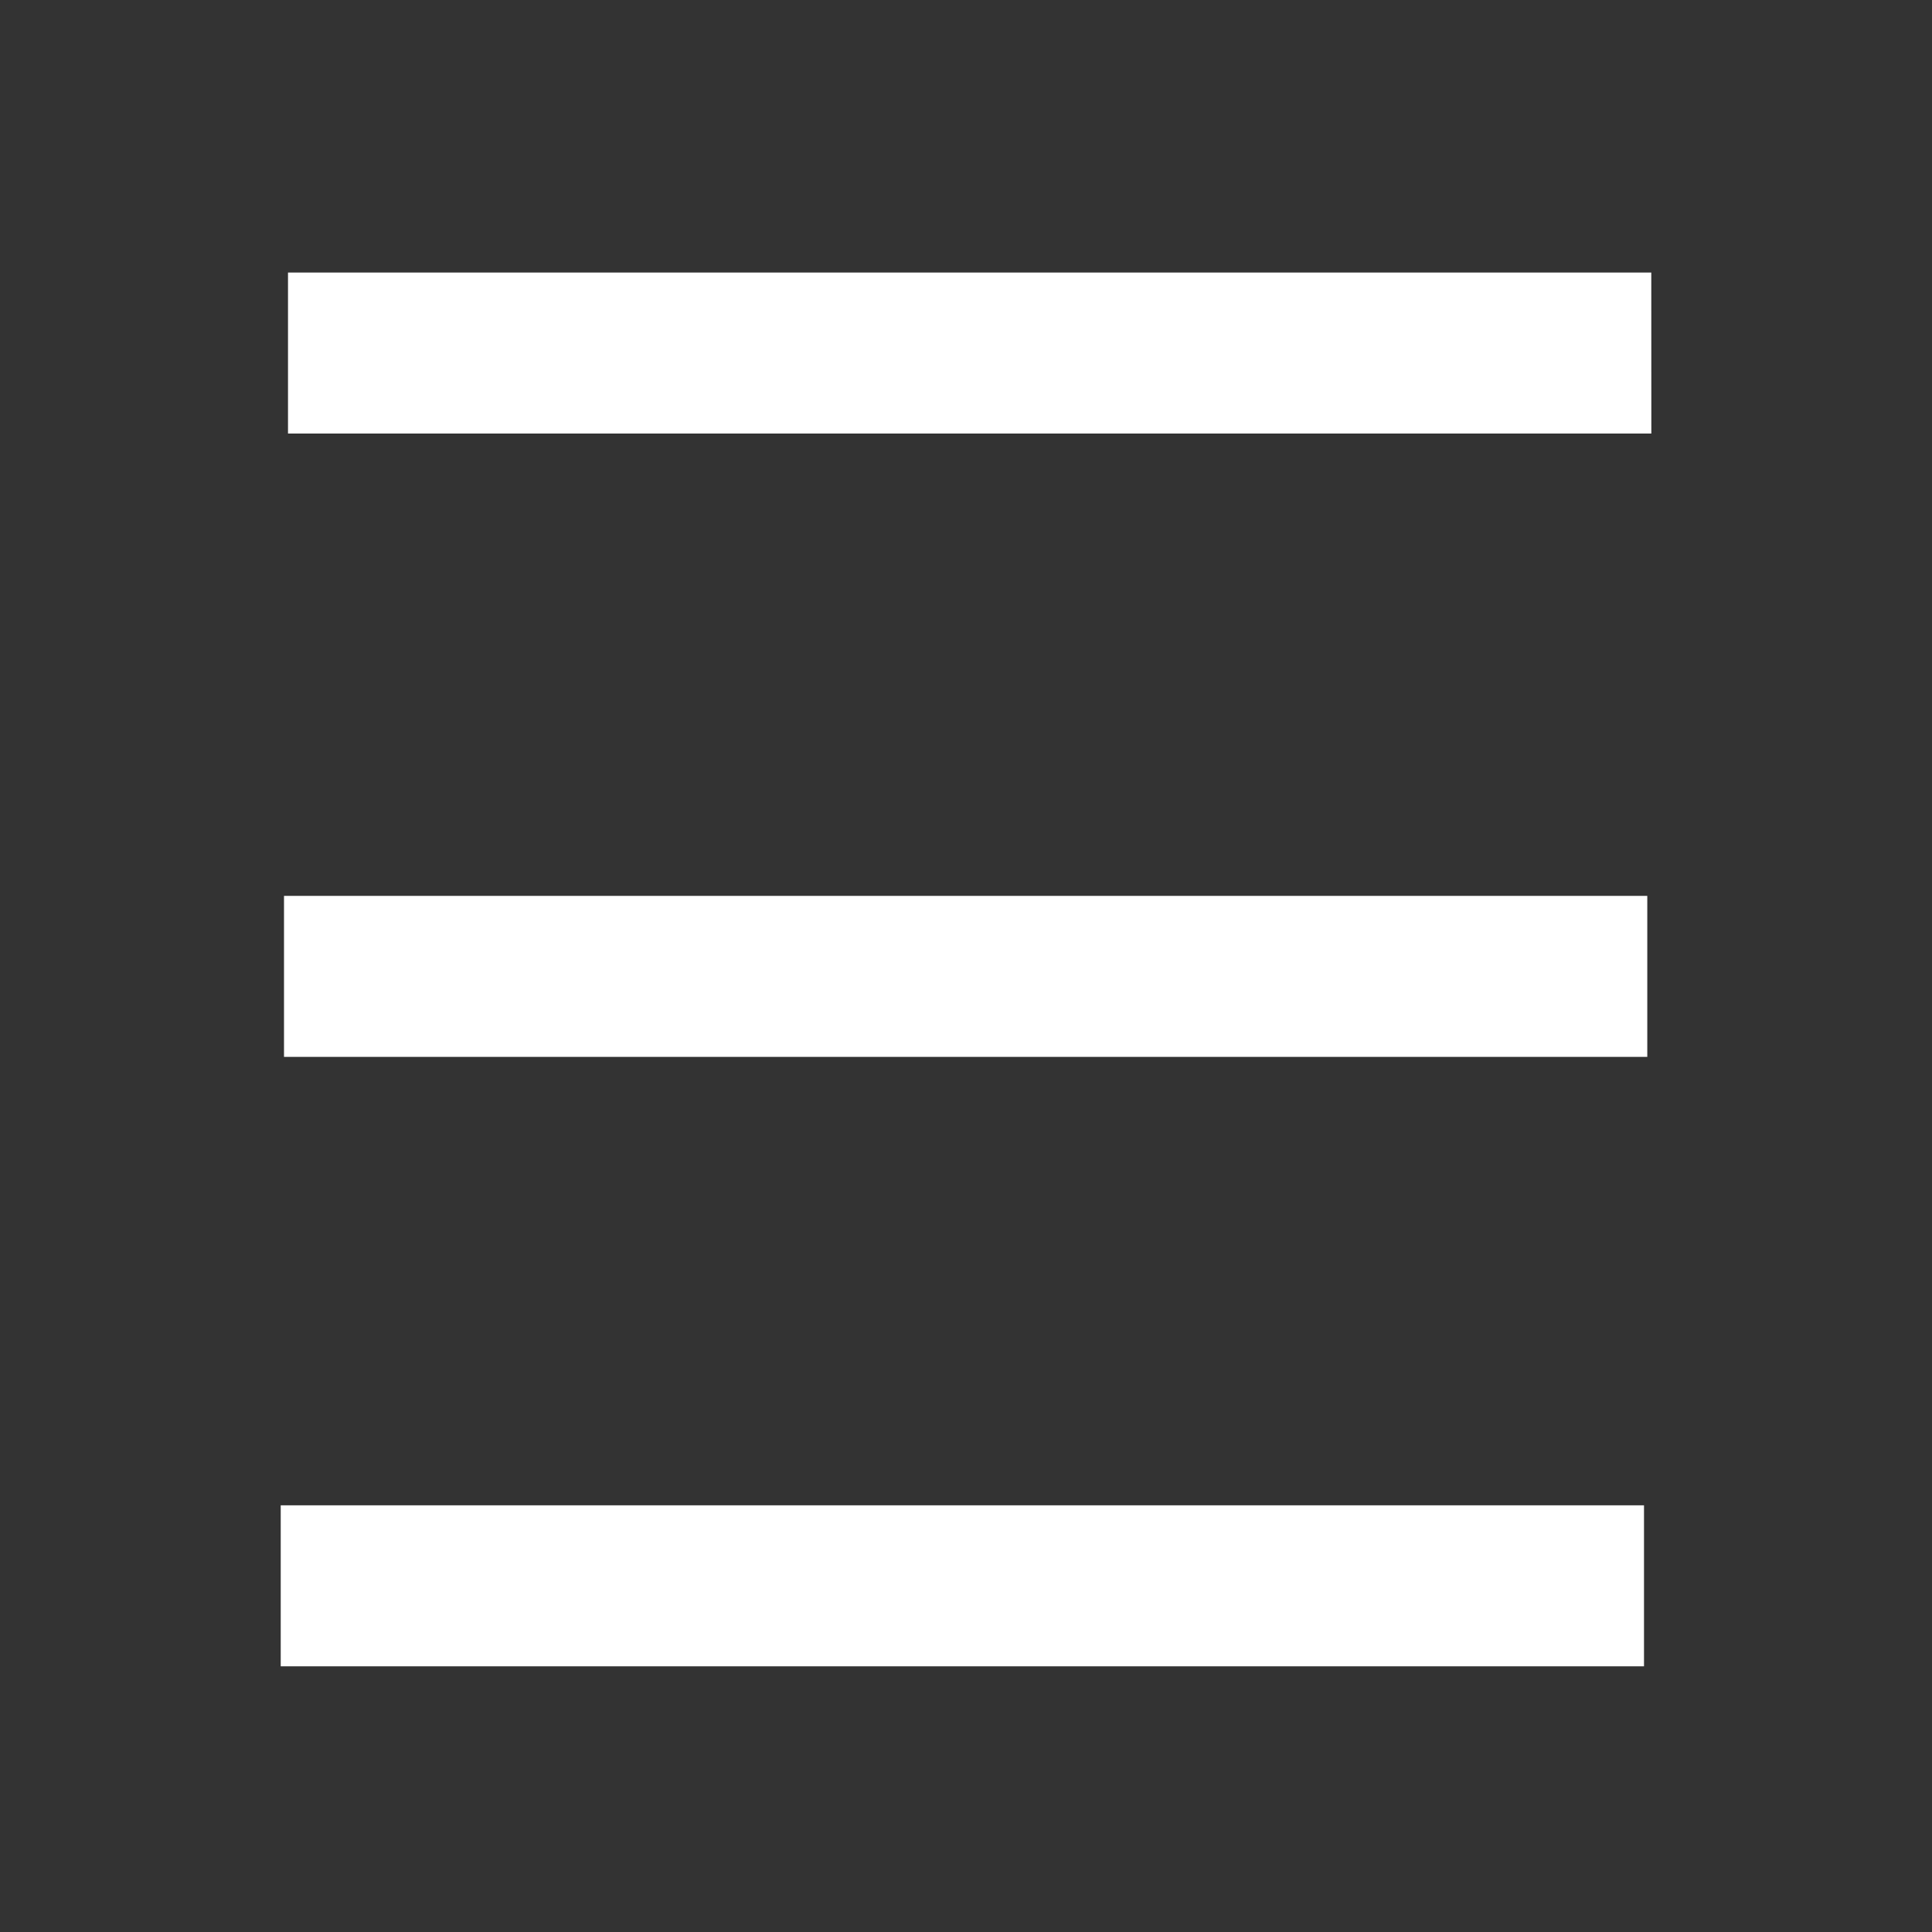 <?xml version="1.0" encoding="utf-8"?>
<!-- Generator: Adobe Illustrator 25.3.1, SVG Export Plug-In . SVG Version: 6.00 Build 0)  -->
<svg version="1.1" id="Layer_1" xmlns="http://www.w3.org/2000/svg" xmlns:xlink="http://www.w3.org/1999/xlink" x="0px" y="0px"
	 viewBox="0 0 30 30" style="enable-background:new 0 0 30 30;" xml:space="preserve">
<rect x="0" y="0" width="30" height="30" fill="#333333" stroke="none"/>
<style type="text/css">
	.st0{fill:#FFFFFF;}
</style>
<g>
	<path class="st0" d="M25.528,25.874H4.359v-2.5h21.169V25.874z M25.579,16.411H4.41v-2.5h21.169V16.411z M25.642,6.732H4.472v-2.5
		h21.169L25.642,6.732L25.642,6.732z"/>
</g>
</svg>
